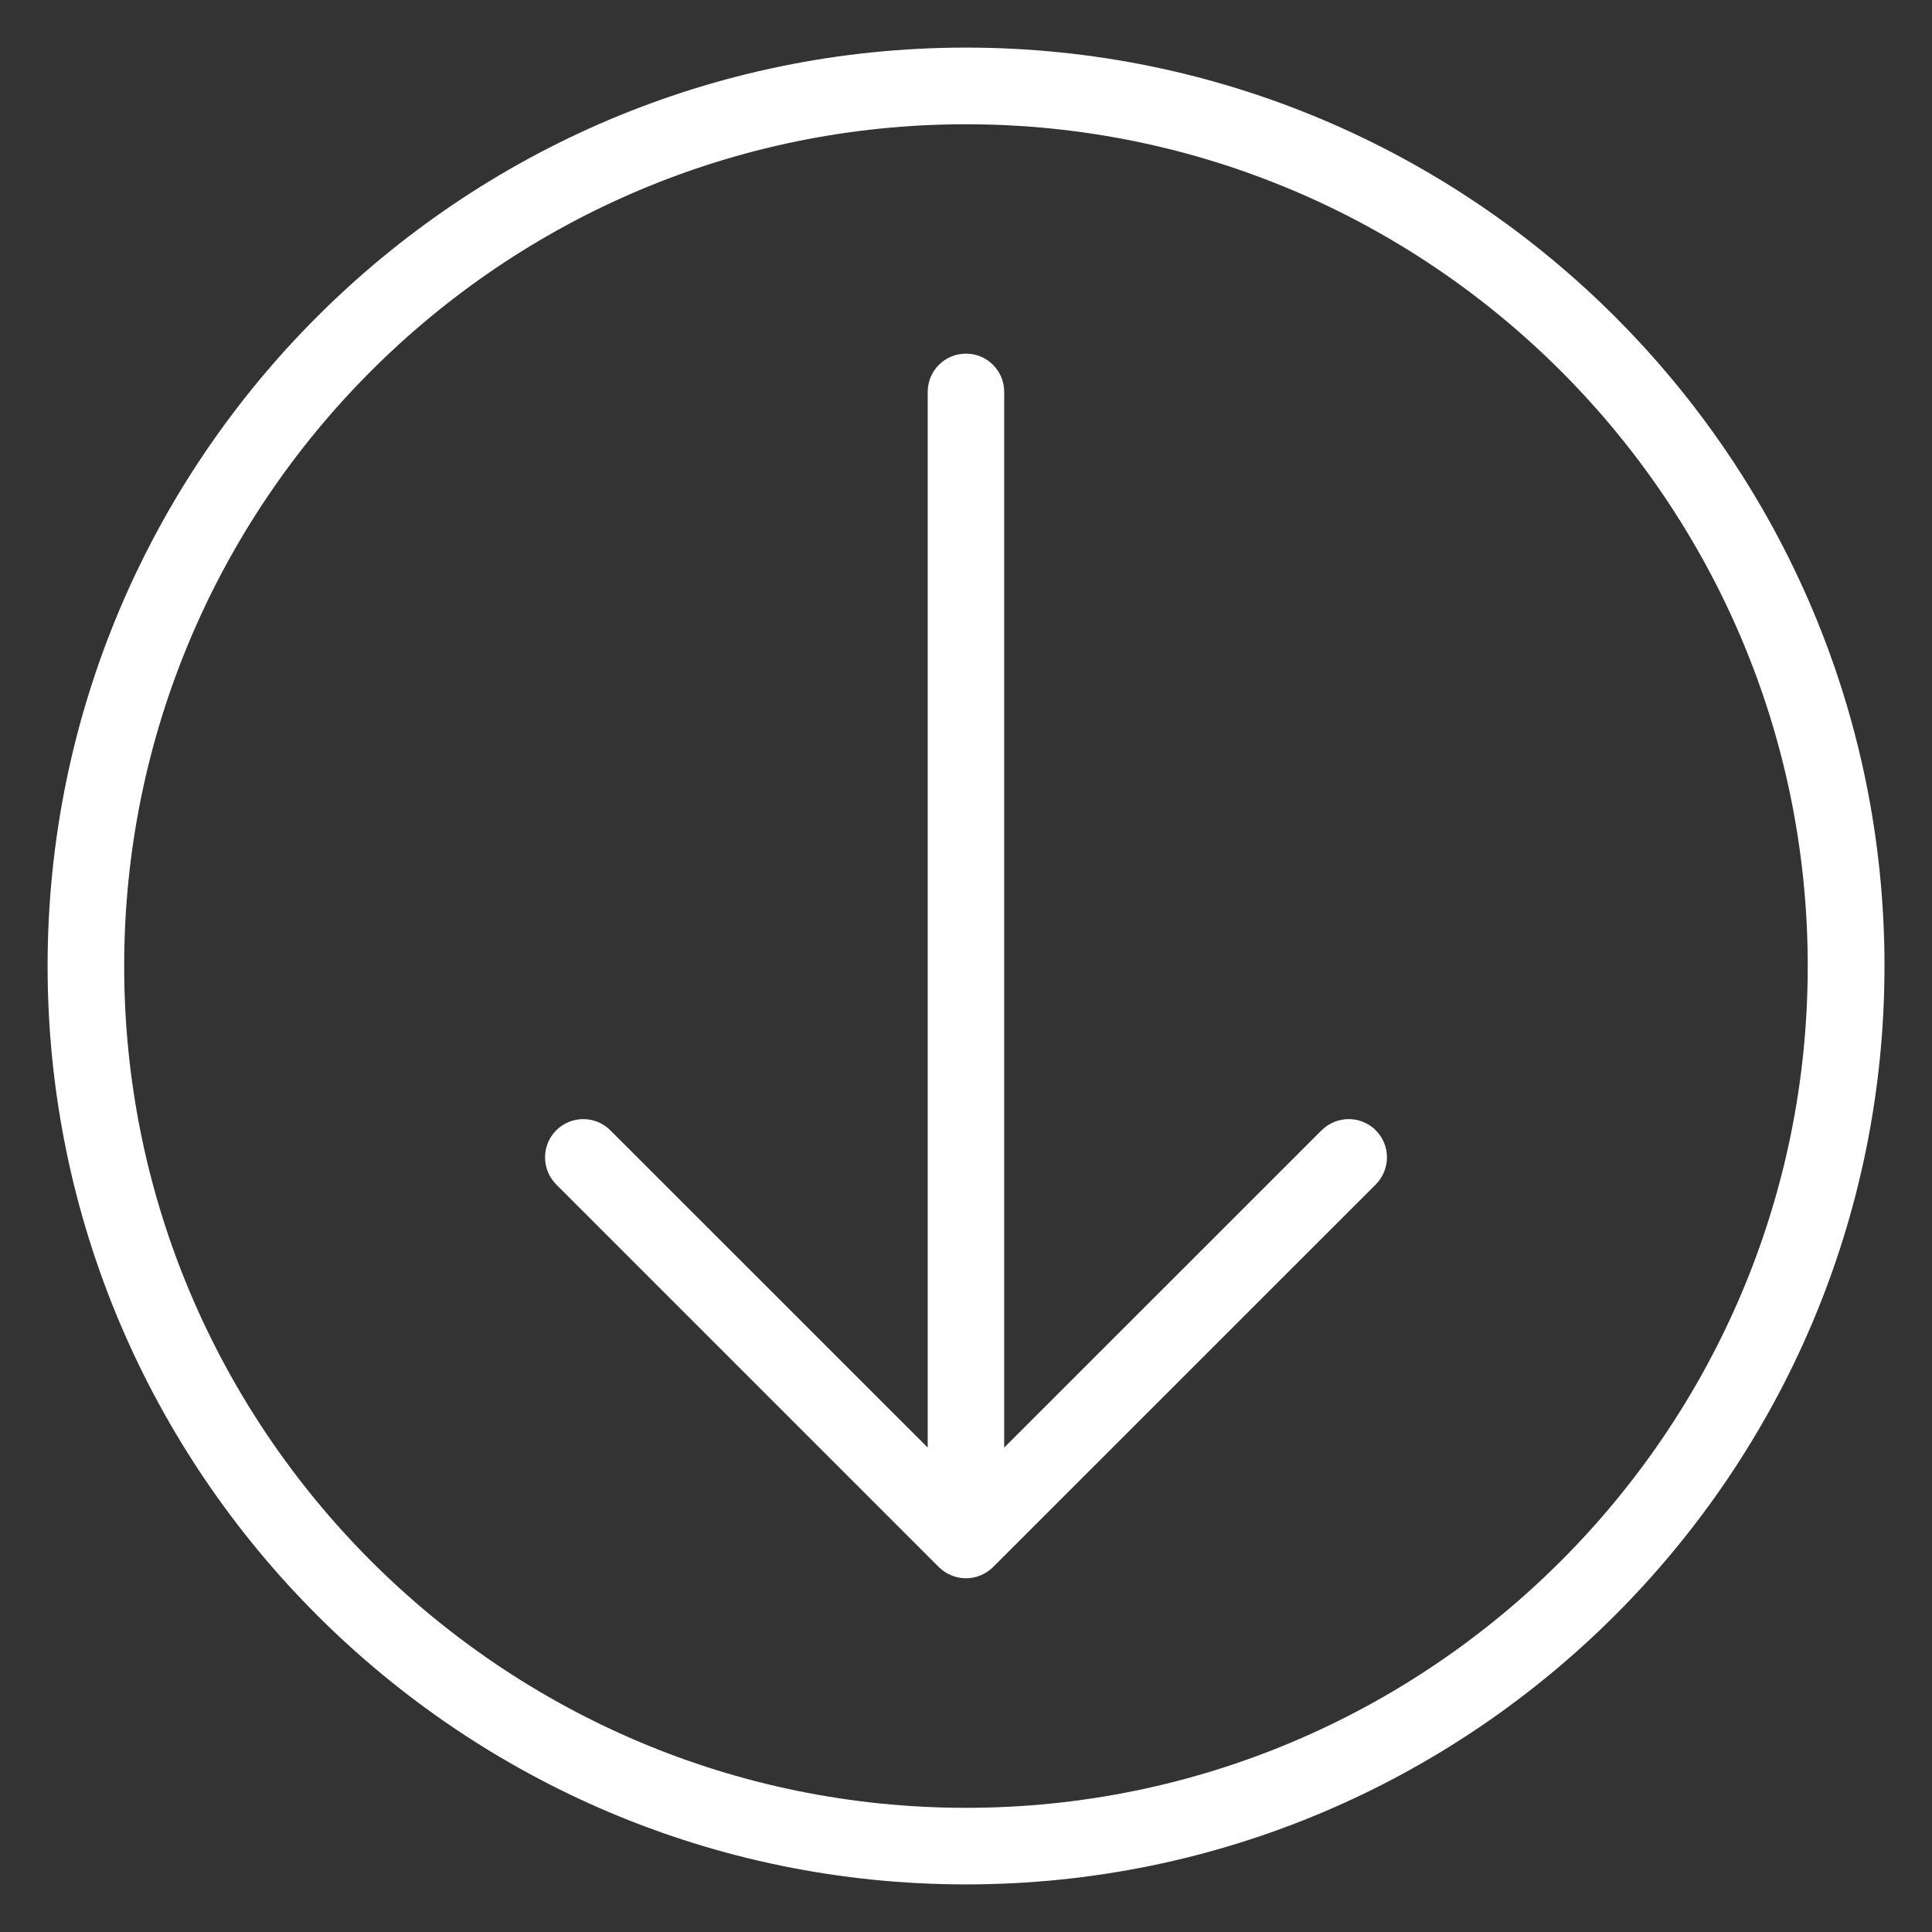 <?xml version="1.0" encoding="utf-8"?>
<!-- Generator: Adobe Illustrator 16.0.0, SVG Export Plug-In . SVG Version: 6.00 Build 0)  -->
<!DOCTYPE svg PUBLIC "-//W3C//DTD SVG 1.1//EN" "http://www.w3.org/Graphics/SVG/1.1/DTD/svg11.dtd">
<svg version="1.1" id="Layer_1" xmlns="http://www.w3.org/2000/svg" xmlns:xlink="http://www.w3.org/1999/xlink" x="0px" y="0px"
	 width="22px" height="22px" viewBox="0 0 22 22" enable-background="new 0 0 22 22" xml:space="preserve">
<rect x="0" y="0" width="22" height="22" fill="#333333" stroke="none"/>
<g>
	<g>
		<g>
			<path fill="#FFFFFF" d="M11,0.542C5.233,0.542,0.542,5.234,0.542,11c0,5.765,4.692,10.458,10.459,10.458S21.459,16.766,21.459,11
				C21.459,5.234,16.768,0.542,11,0.542z M11,20.586c-5.287,0-9.586-4.301-9.586-9.585c0-5.287,4.299-9.586,9.586-9.586
				c5.285,0,9.585,4.299,9.585,9.586C20.586,16.285,16.285,20.586,11,20.586z"/>
			<path fill="#FFFFFF" d="M15.049,12.871l-3.614,3.613V4.463c0-0.241-0.194-0.436-0.435-0.436c-0.242,0-0.436,0.195-0.436,0.436
				v12.021L6.95,12.871c-0.17-0.17-0.446-0.17-0.616,0c-0.17,0.17-0.17,0.445,0,0.617l4.357,4.357
				c0.085,0.084,0.197,0.127,0.309,0.127c0.111,0,0.222-0.043,0.308-0.127l4.358-4.357c0.17-0.172,0.17-0.447,0-0.617
				S15.221,12.701,15.049,12.871z"/>
		</g>
	</g>
</g>
</svg>
